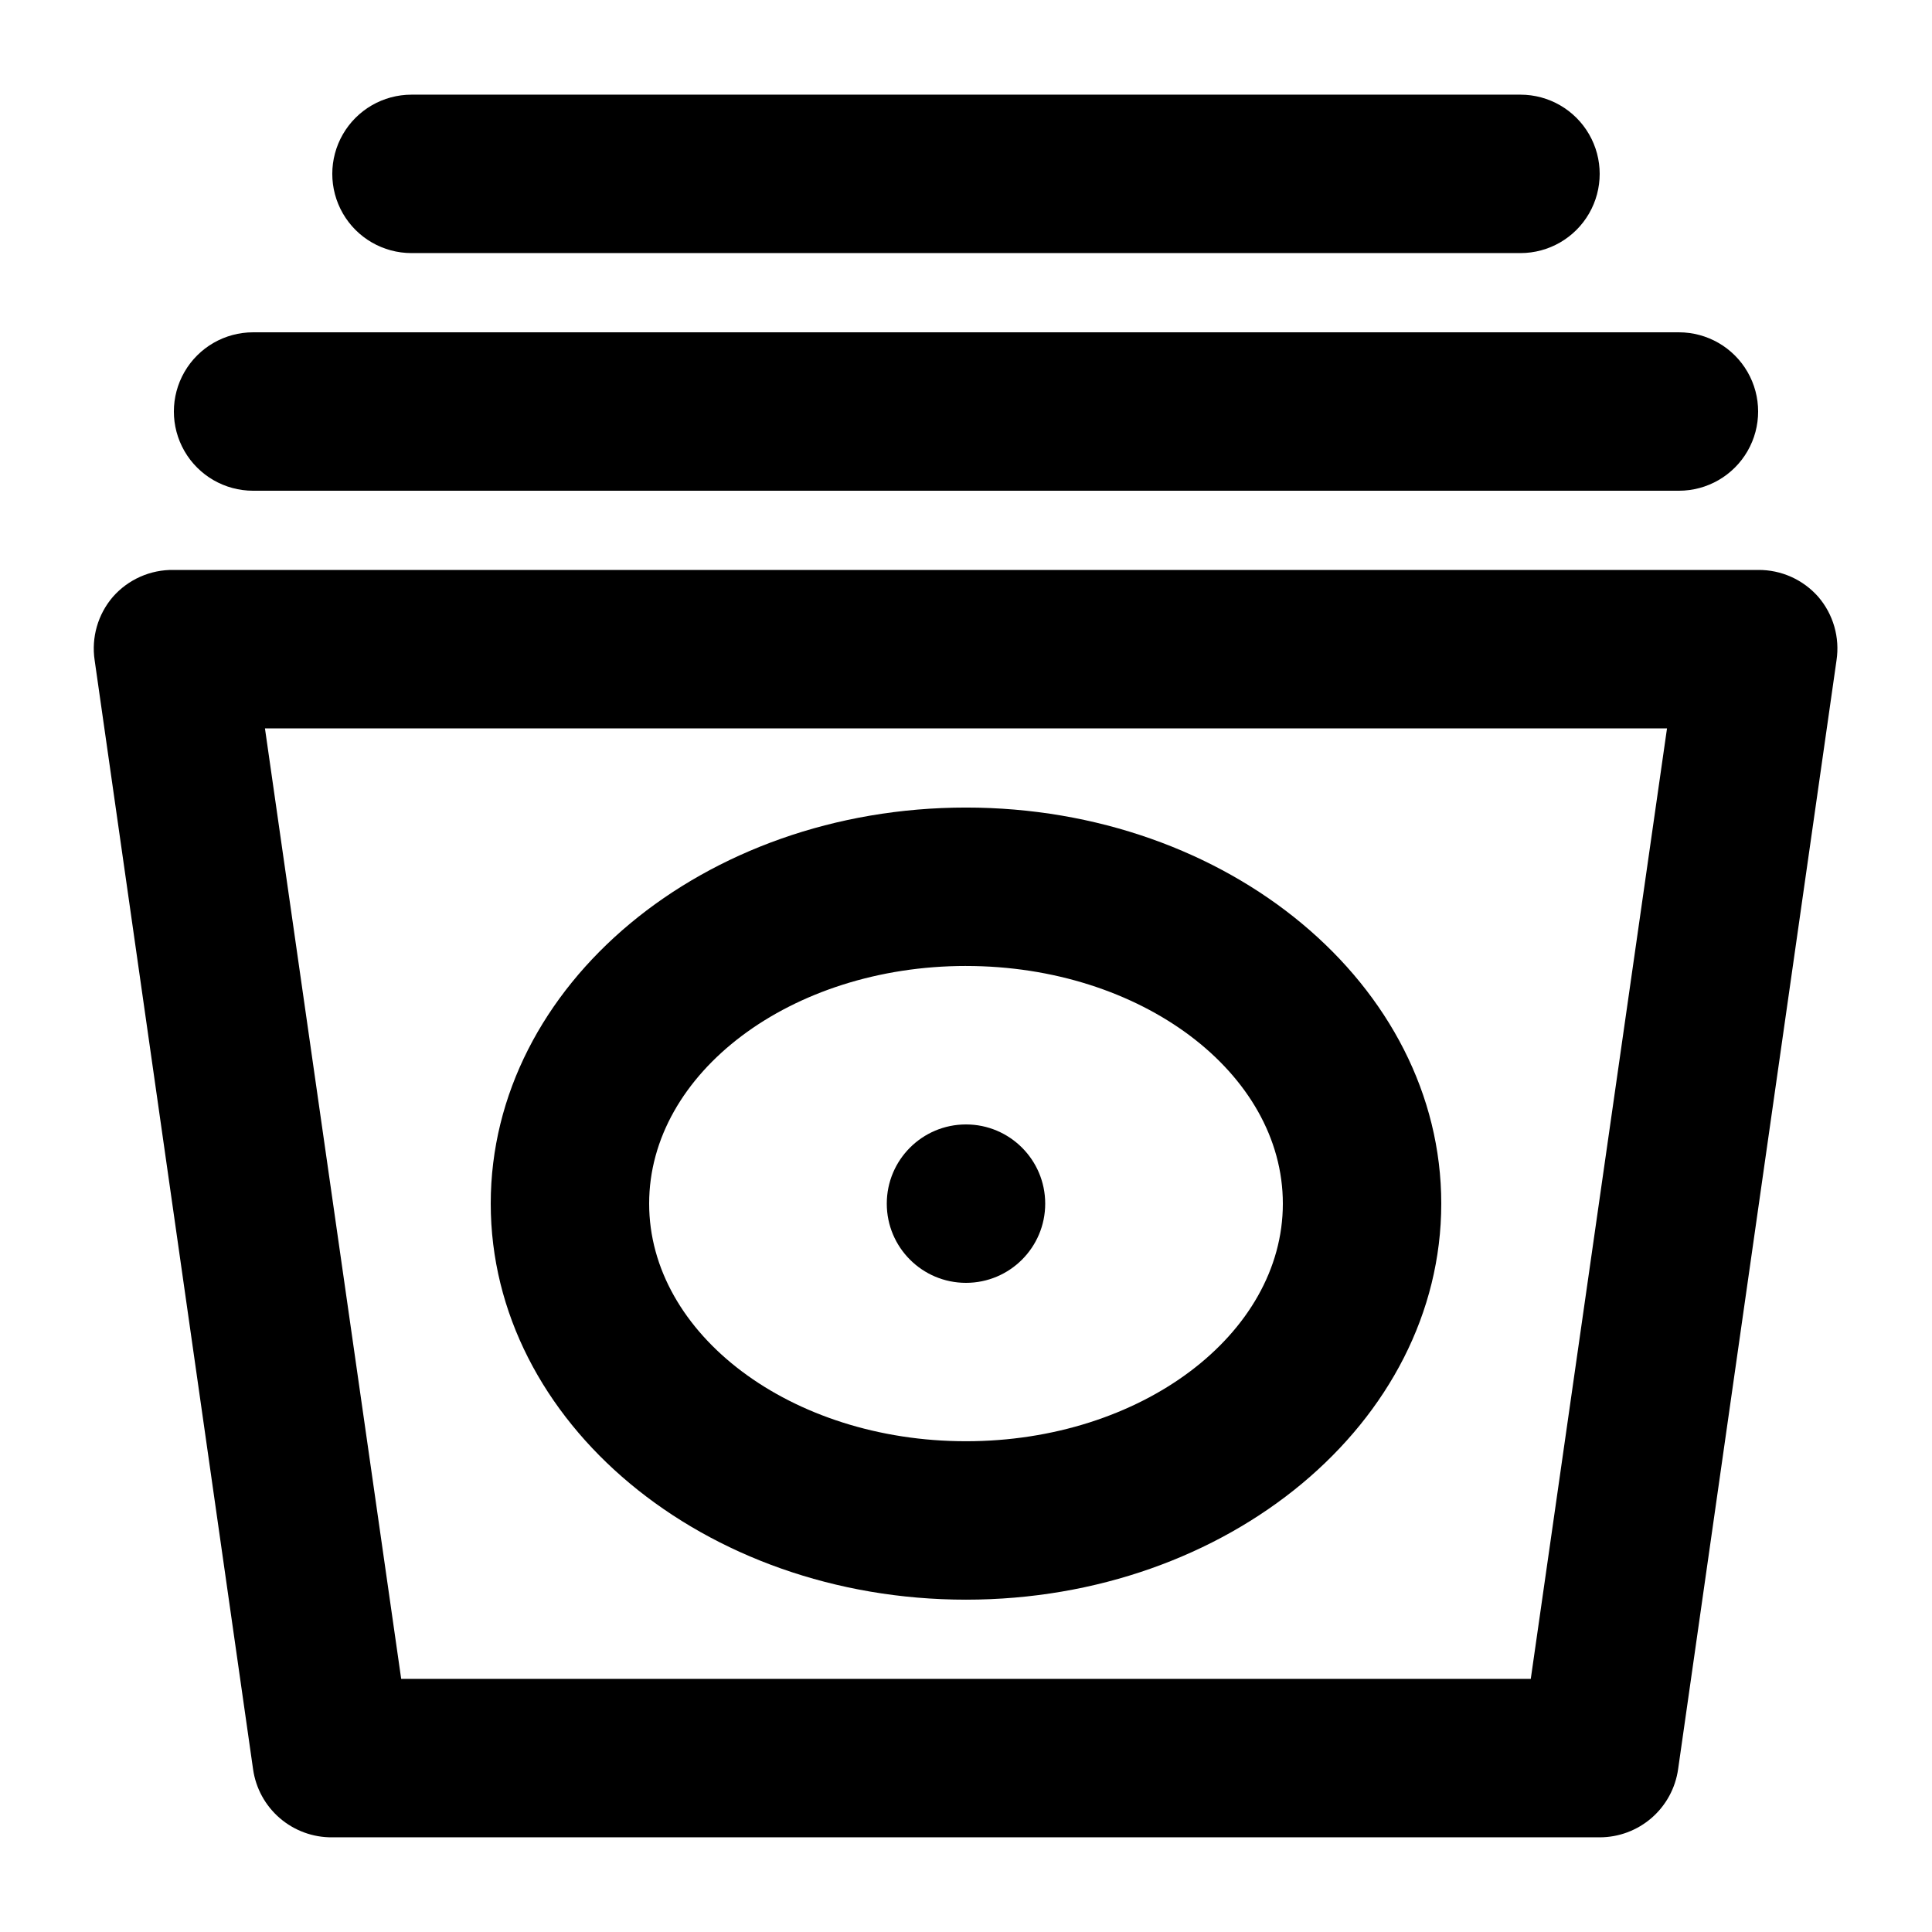 <?xml version="1.0" encoding="UTF-8"?>
<!-- Uploaded to: ICON Repo, www.svgrepo.com, Generator: ICON Repo Mixer Tools -->
<svg fill="#000000" width="800px" height="800px" version="1.1" viewBox="144 144 512 512" xmlns="http://www.w3.org/2000/svg">
 <g>
  <path d="m567.93 630.91h-335.87c-5.094 0.051-10.031-1.754-13.895-5.074-3.863-3.32-6.387-7.934-7.098-12.977l-41.984-293.89c-0.906-6.031 0.855-12.164 4.828-16.793 4.074-4.641 9.988-7.254 16.164-7.137h419.84c6.106-0.055 11.926 2.551 15.957 7.137 3.973 4.629 5.734 10.762 4.828 16.793l-41.984 293.89c-0.711 5.008-3.203 9.59-7.019 12.906-3.82 3.316-8.707 5.144-13.766 5.144zm-317.61-41.984h299.35l36.105-251.9h-371.56z"/>
  <path d="m400 567.93c-69.484 0-125.95-47.023-125.95-104.96s56.469-104.96 125.95-104.96 125.95 47.023 125.95 104.96c-0.004 57.941-56.473 104.96-125.95 104.96zm0-167.94c-46.391 0-83.969 28.34-83.969 62.977 0 34.637 37.574 62.977 83.969 62.977 46.391 0 83.969-28.34 83.969-62.977-0.004-34.637-37.578-62.973-83.969-62.973z"/>
  <path d="m420.99 462.98c0 11.59-9.398 20.988-20.992 20.988s-20.992-9.398-20.992-20.988c0-11.594 9.398-20.992 20.992-20.992s20.992 9.398 20.992 20.992"/>
  <path d="m588.93 274.05h-377.86c-7.5 0-14.43-4-18.18-10.496-3.75-6.496-3.75-14.496 0-20.992s10.68-10.496 18.18-10.496h377.86c7.5 0 14.43 4 18.18 10.496s3.75 14.496 0 20.992c-3.75 6.496-10.68 10.496-18.18 10.496z"/>
  <path d="m546.94 211.07h-293.89c-7.5 0-14.43-4-18.18-10.496-3.75-6.496-3.75-14.496 0-20.992 3.75-6.496 10.68-10.496 18.18-10.496h293.89c7.5 0 14.43 4 18.18 10.496 3.75 6.496 3.75 14.496 0 20.992-3.75 6.496-10.68 10.496-18.18 10.496z"/>
 </g>
</svg>